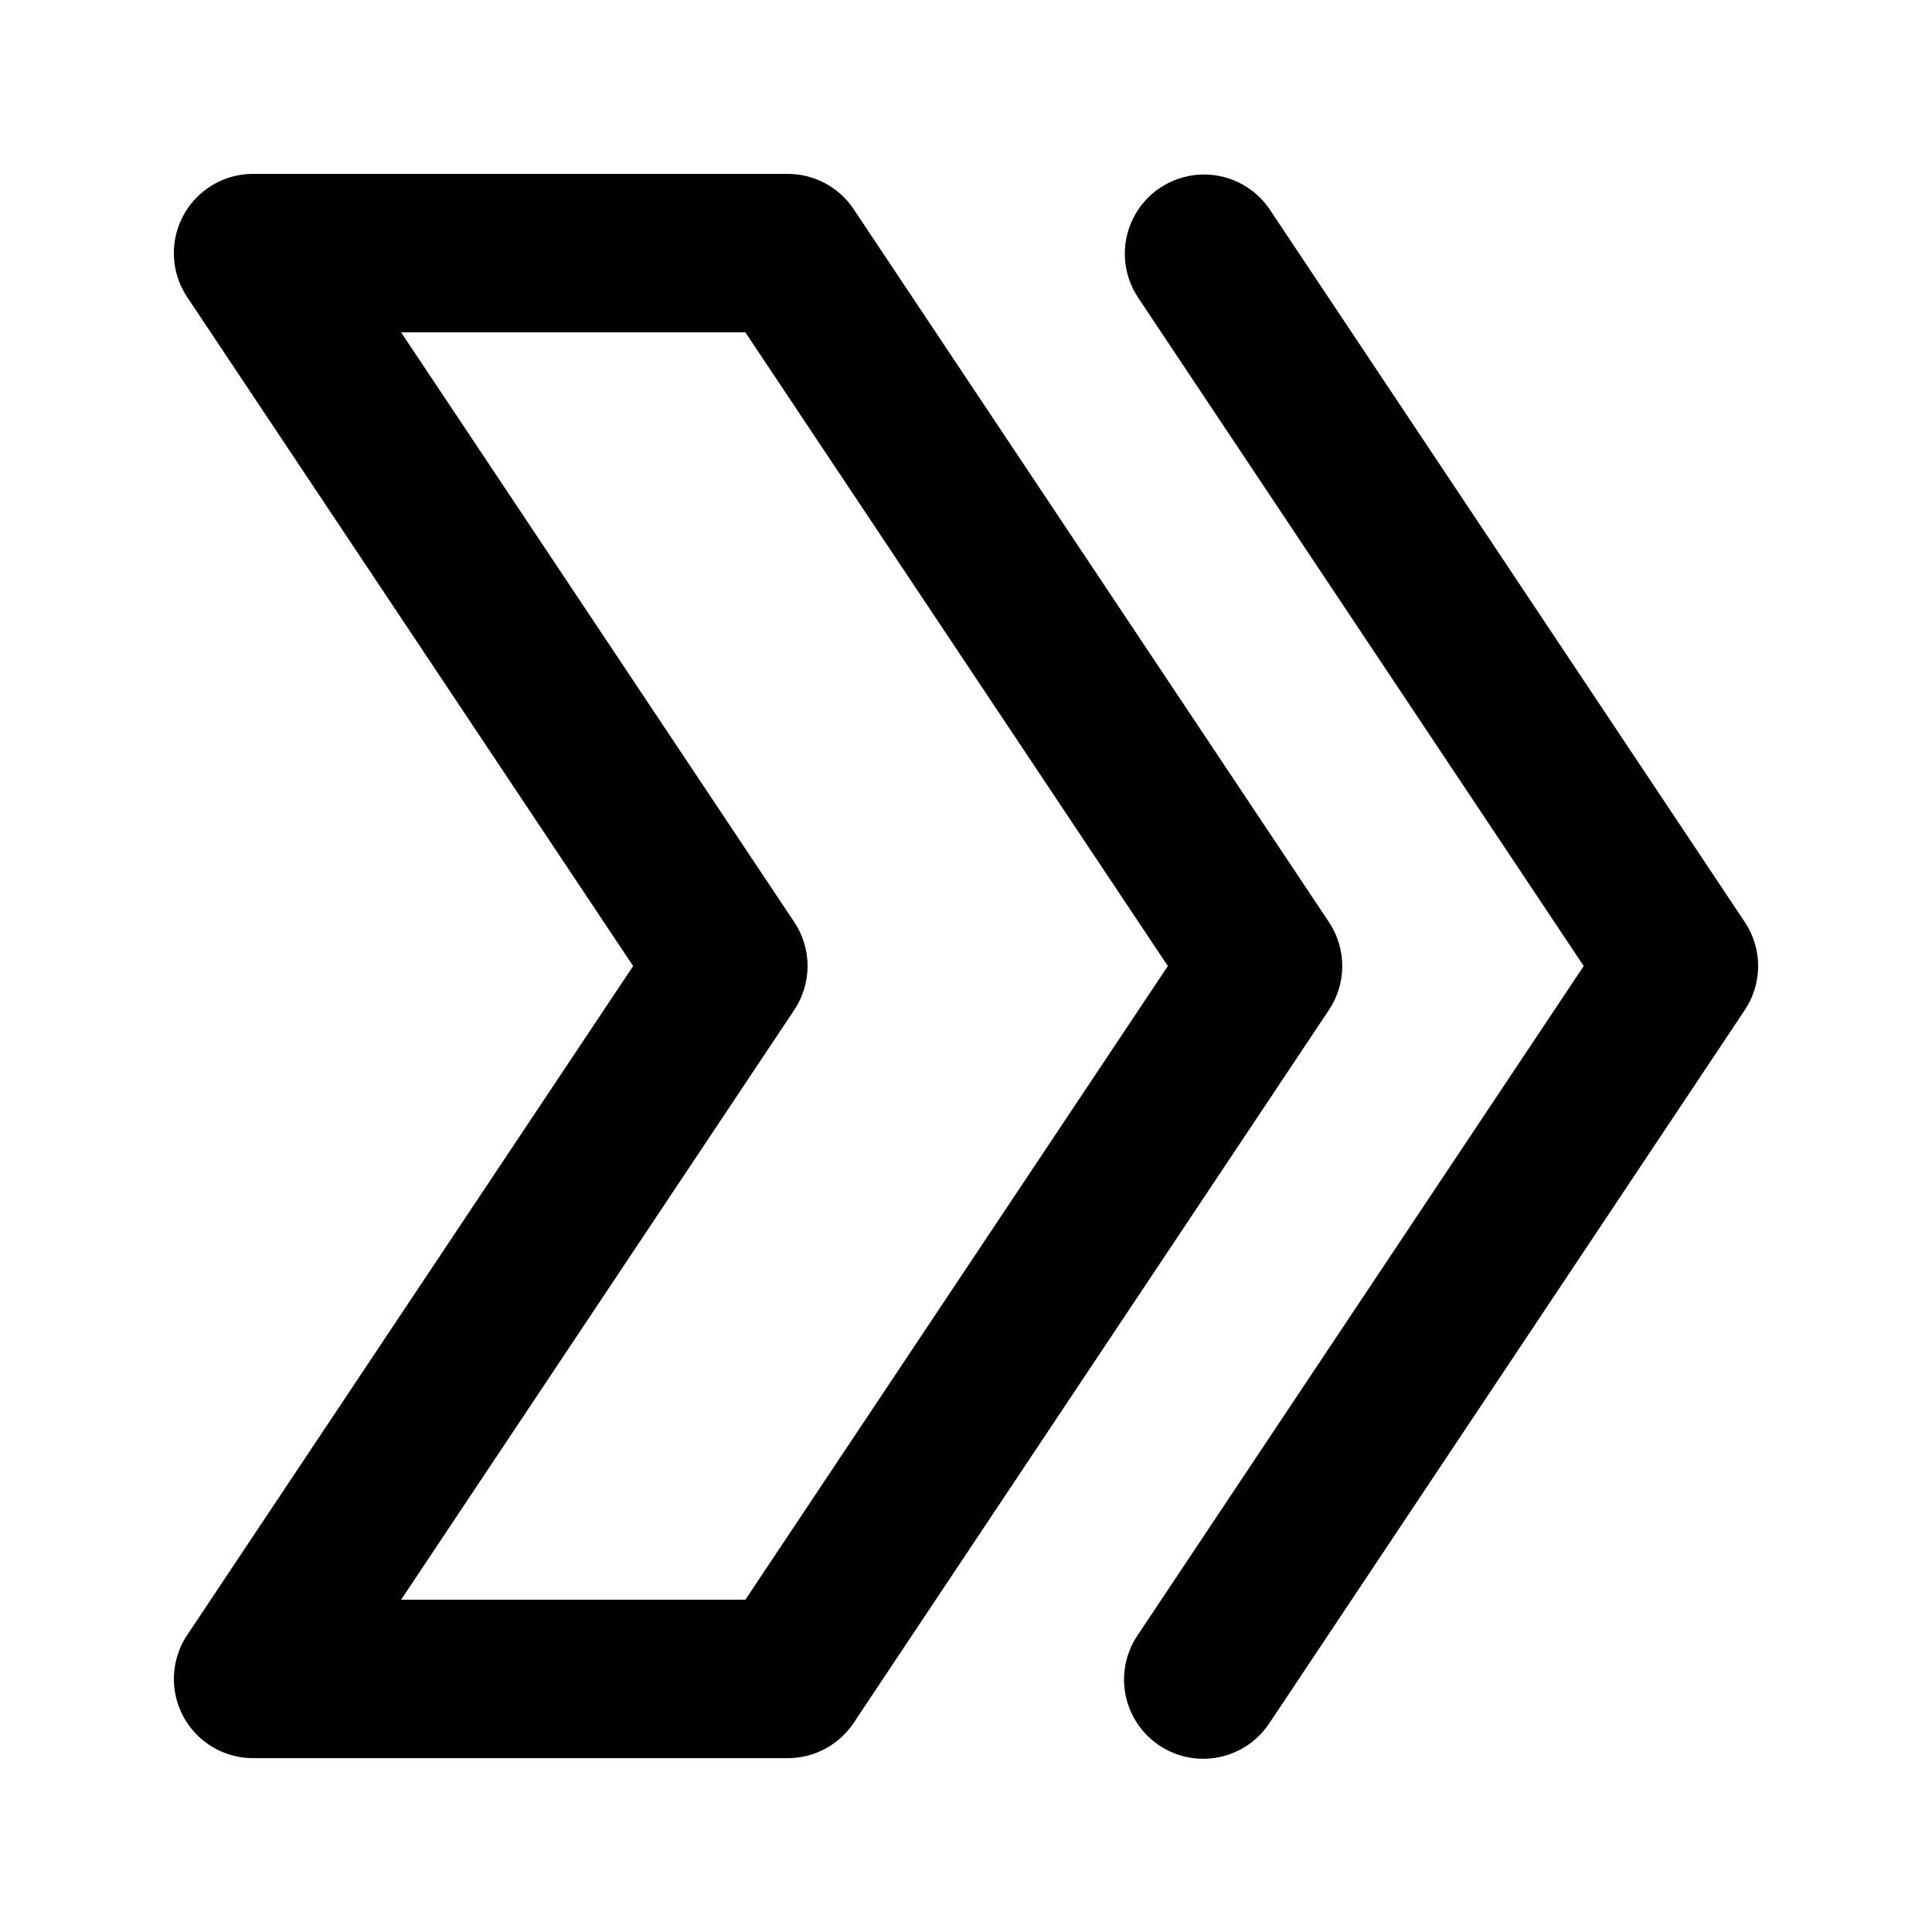 <?xml version="1.0" encoding="UTF-8"?>
<!-- Uploaded to: ICON Repo, www.iconrepo.com, Generator: ICON Repo Mixer Tools -->
<svg fill="#000000" width="800px" height="800px" version="1.1" viewBox="144 144 512 512" xmlns="http://www.w3.org/2000/svg">
 <g>
  <path d="m480.44 199.43c-4.191-6.164-11.34-9.645-18.777-9.141-7.434 0.504-14.047 4.91-17.371 11.582-3.324 6.672-2.863 14.609 1.215 20.848l118.19 177.29-118.18 177.29v-0.004c-3.148 4.633-4.316 10.332-3.246 15.828 1.074 5.496 4.301 10.336 8.961 13.445 4.66 3.106 10.367 4.223 15.855 3.098 5.484-1.125 10.297-4.394 13.359-9.082l125.95-188.93v0.004c2.301-3.449 3.531-7.5 3.531-11.645s-1.23-8.199-3.531-11.645z"/>
  <path d="m496.18 388.36-125.95-188.93c-3.891-5.84-10.445-9.348-17.465-9.348h-141.7c-5.09 0-10.008 1.852-13.836 5.203-3.828 3.356-6.305 7.988-6.973 13.035s0.52 10.164 3.344 14.398l118.19 177.29-118.18 177.29-0.004-0.004c-2.82 4.234-4.012 9.352-3.344 14.398 0.668 5.047 3.144 9.676 6.973 13.031 3.828 3.356 8.742 5.207 13.832 5.207h141.7c7.019 0 13.574-3.508 17.465-9.348l125.95-188.93v0.004c2.301-3.449 3.531-7.5 3.531-11.645s-1.23-8.199-3.531-11.645zm-154.65 179.58h-91.234l104.19-156.29c2.301-3.449 3.527-7.5 3.527-11.645s-1.227-8.199-3.527-11.645l-104.19-156.29h91.234l111.96 167.94z"/>
 </g>
</svg>